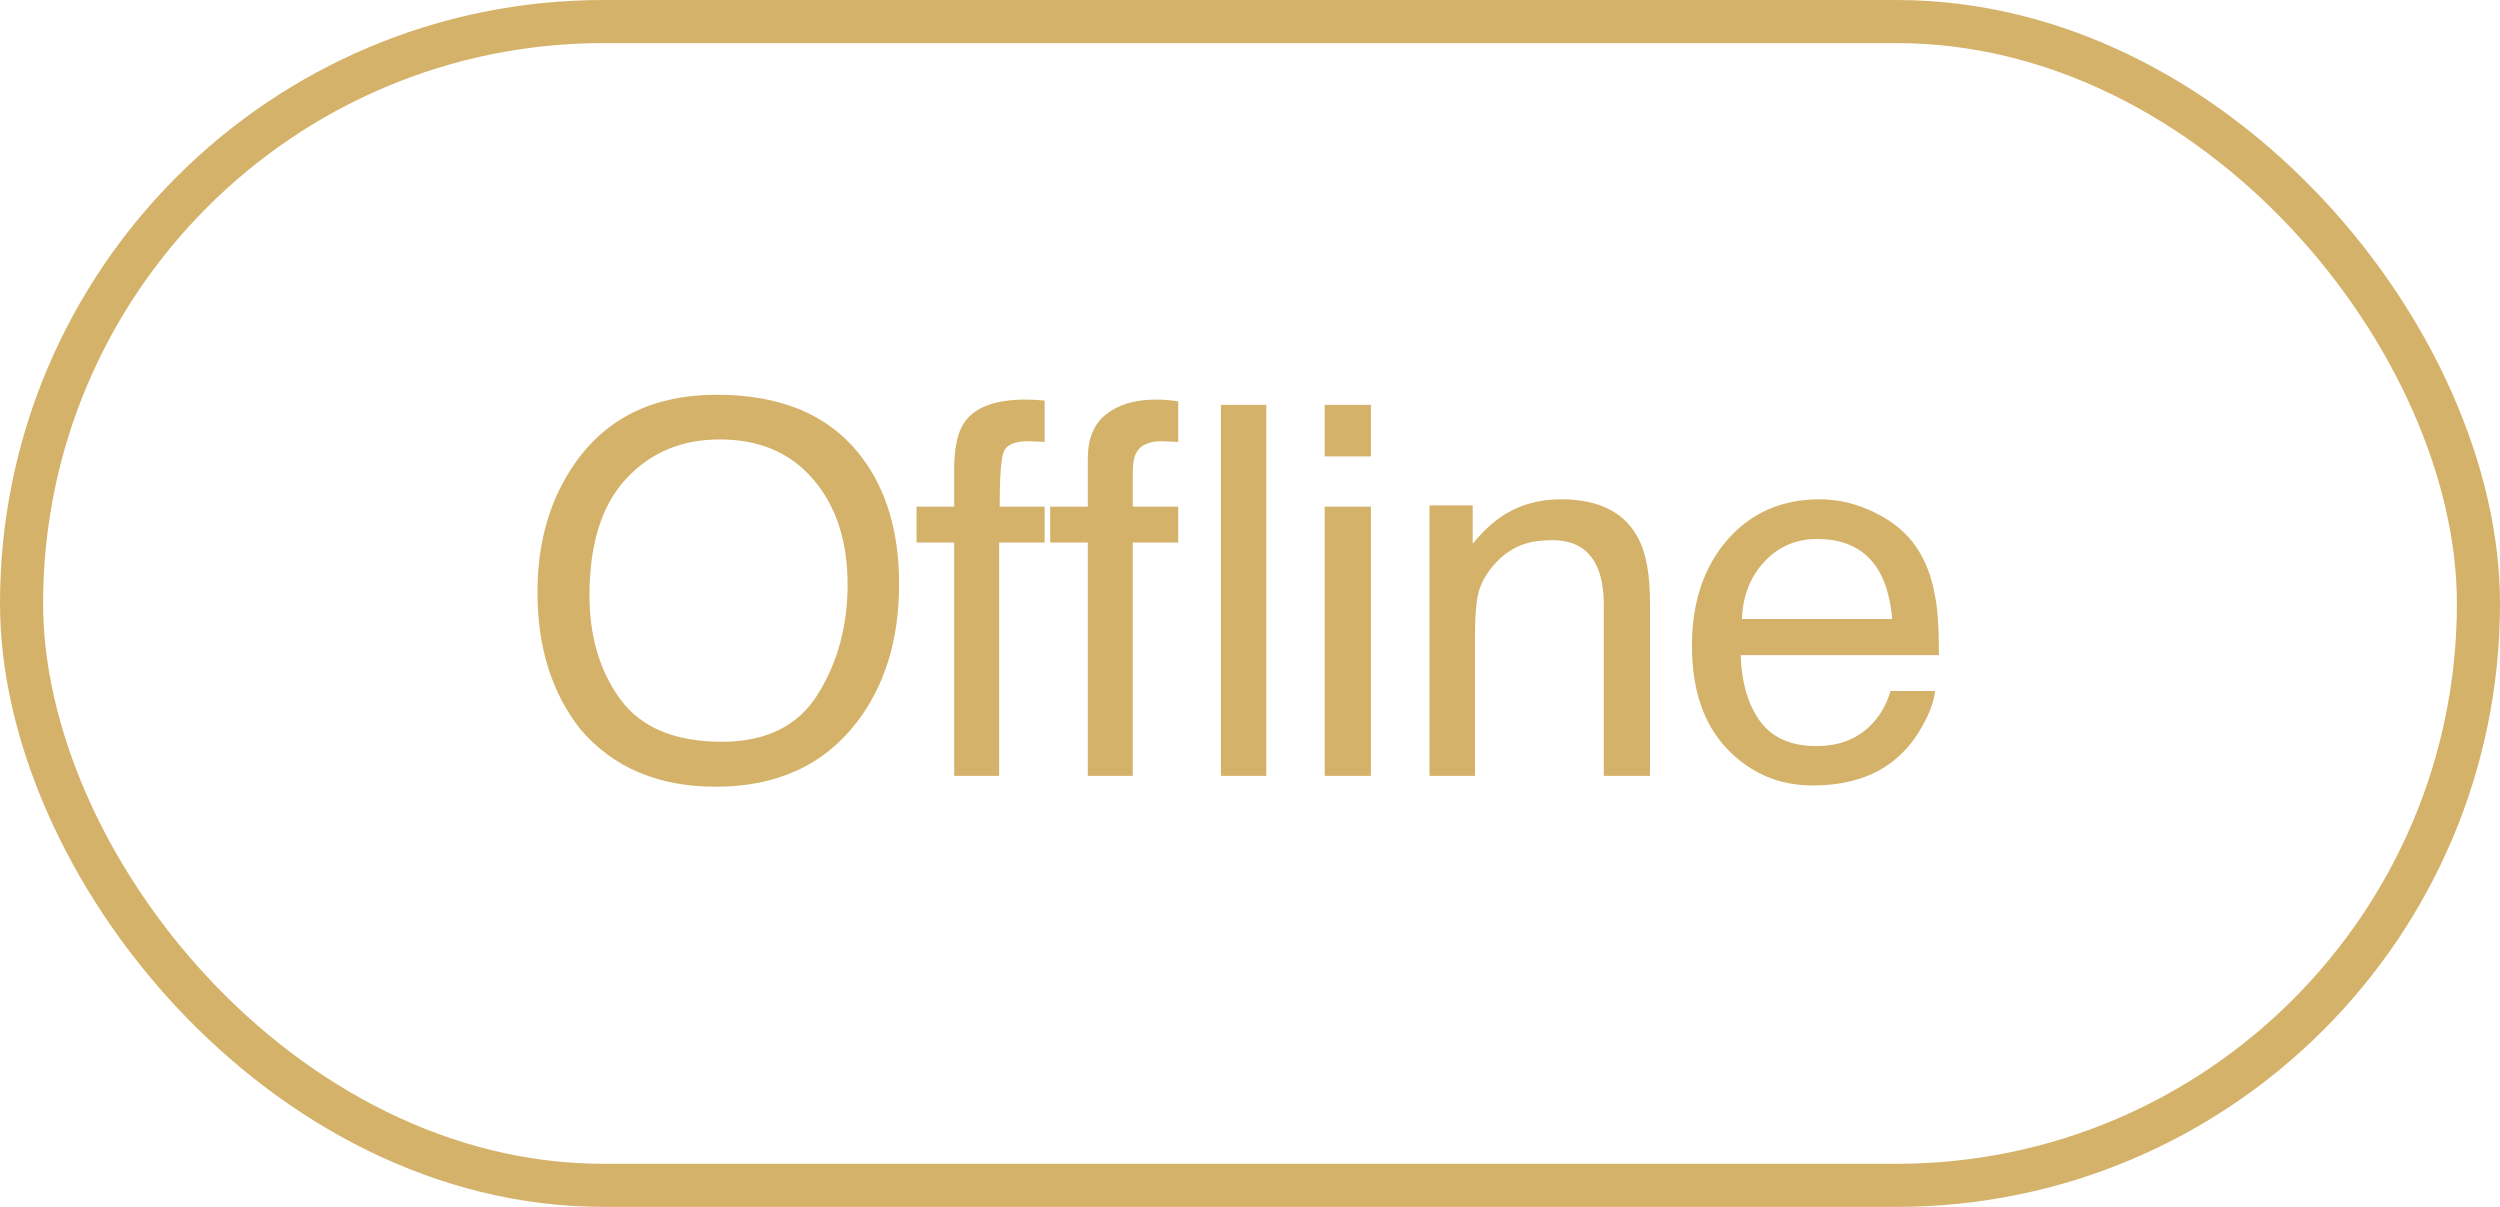 <?xml version="1.0" encoding="UTF-8"?> <svg xmlns="http://www.w3.org/2000/svg" width="58" height="28" viewBox="0 0 58 28" fill="none"> <path d="M16.629 9.158C18.148 9.158 19.273 9.646 20.004 10.623C20.574 11.385 20.859 12.359 20.859 13.547C20.859 14.832 20.533 15.9 19.881 16.752C19.115 17.752 18.023 18.252 16.605 18.252C15.281 18.252 14.24 17.814 13.482 16.939C12.807 16.096 12.469 15.029 12.469 13.74C12.469 12.576 12.758 11.58 13.336 10.752C14.078 9.689 15.176 9.158 16.629 9.158ZM16.746 17.209C17.773 17.209 18.516 16.842 18.973 16.107C19.434 15.369 19.664 14.521 19.664 13.565C19.664 12.553 19.398 11.738 18.867 11.121C18.34 10.504 17.617 10.195 16.699 10.195C15.809 10.195 15.082 10.502 14.52 11.115C13.957 11.725 13.676 12.625 13.676 13.816C13.676 14.77 13.916 15.574 14.396 16.23C14.881 16.883 15.664 17.209 16.746 17.209ZM22.137 10.77C22.153 10.332 22.229 10.012 22.366 9.809C22.612 9.449 23.086 9.27 23.789 9.27C23.856 9.27 23.924 9.271 23.994 9.275C24.065 9.279 24.145 9.285 24.235 9.293V10.254C24.125 10.246 24.045 10.242 23.994 10.242C23.948 10.238 23.903 10.236 23.86 10.236C23.539 10.236 23.348 10.32 23.285 10.488C23.223 10.652 23.192 11.074 23.192 11.754H24.235V12.586H23.18V18H22.137V12.586H21.264V11.754H22.137V10.77ZM29.379 18H28.325V9.393H29.379V18ZM26.28 18H25.237V12.586H24.364V11.754H25.237V10.641C25.237 10.176 25.379 9.832 25.665 9.609C25.954 9.383 26.338 9.27 26.819 9.27C26.913 9.27 26.997 9.273 27.071 9.281C27.149 9.285 27.237 9.295 27.334 9.311V10.254C27.225 10.246 27.145 10.242 27.094 10.242C27.047 10.238 27.002 10.236 26.959 10.236C26.663 10.236 26.465 10.322 26.368 10.494C26.309 10.592 26.28 10.752 26.28 10.975V11.754H27.334V12.586H26.28V18ZM30.733 11.754H31.805V18H30.733V11.754ZM30.733 9.393H31.805V10.588H30.733V9.393ZM33.165 11.725H34.167V12.615C34.464 12.248 34.778 11.984 35.11 11.824C35.442 11.664 35.812 11.584 36.218 11.584C37.108 11.584 37.71 11.895 38.022 12.516C38.194 12.855 38.28 13.342 38.28 13.975V18H37.208V14.045C37.208 13.662 37.151 13.354 37.038 13.119C36.85 12.729 36.511 12.533 36.019 12.533C35.769 12.533 35.563 12.559 35.403 12.609C35.114 12.695 34.86 12.867 34.642 13.125C34.466 13.332 34.35 13.547 34.296 13.77C34.245 13.988 34.22 14.303 34.22 14.713V18H33.165V11.725ZM42.218 11.584C42.663 11.584 43.095 11.69 43.513 11.9C43.931 12.107 44.249 12.377 44.468 12.709C44.679 13.025 44.819 13.395 44.89 13.816C44.952 14.105 44.984 14.566 44.984 15.199H40.384C40.404 15.836 40.554 16.348 40.835 16.734C41.116 17.117 41.552 17.309 42.142 17.309C42.693 17.309 43.132 17.127 43.46 16.764C43.648 16.553 43.781 16.309 43.859 16.031H44.896C44.868 16.262 44.777 16.52 44.62 16.805C44.468 17.086 44.296 17.316 44.105 17.496C43.784 17.809 43.388 18.02 42.915 18.129C42.661 18.191 42.374 18.223 42.054 18.223C41.273 18.223 40.611 17.939 40.068 17.373C39.525 16.803 39.253 16.006 39.253 14.982C39.253 13.975 39.527 13.156 40.073 12.527C40.62 11.898 41.335 11.584 42.218 11.584ZM43.9 14.361C43.857 13.904 43.757 13.539 43.601 13.266C43.312 12.758 42.829 12.504 42.154 12.504C41.669 12.504 41.263 12.68 40.935 13.031C40.607 13.379 40.433 13.822 40.413 14.361H43.9Z" fill="#D5B26A"></path> <rect x="0.5" y="0.5" width="57" height="27" rx="13.5" stroke="#D5B26A"></rect> </svg> 